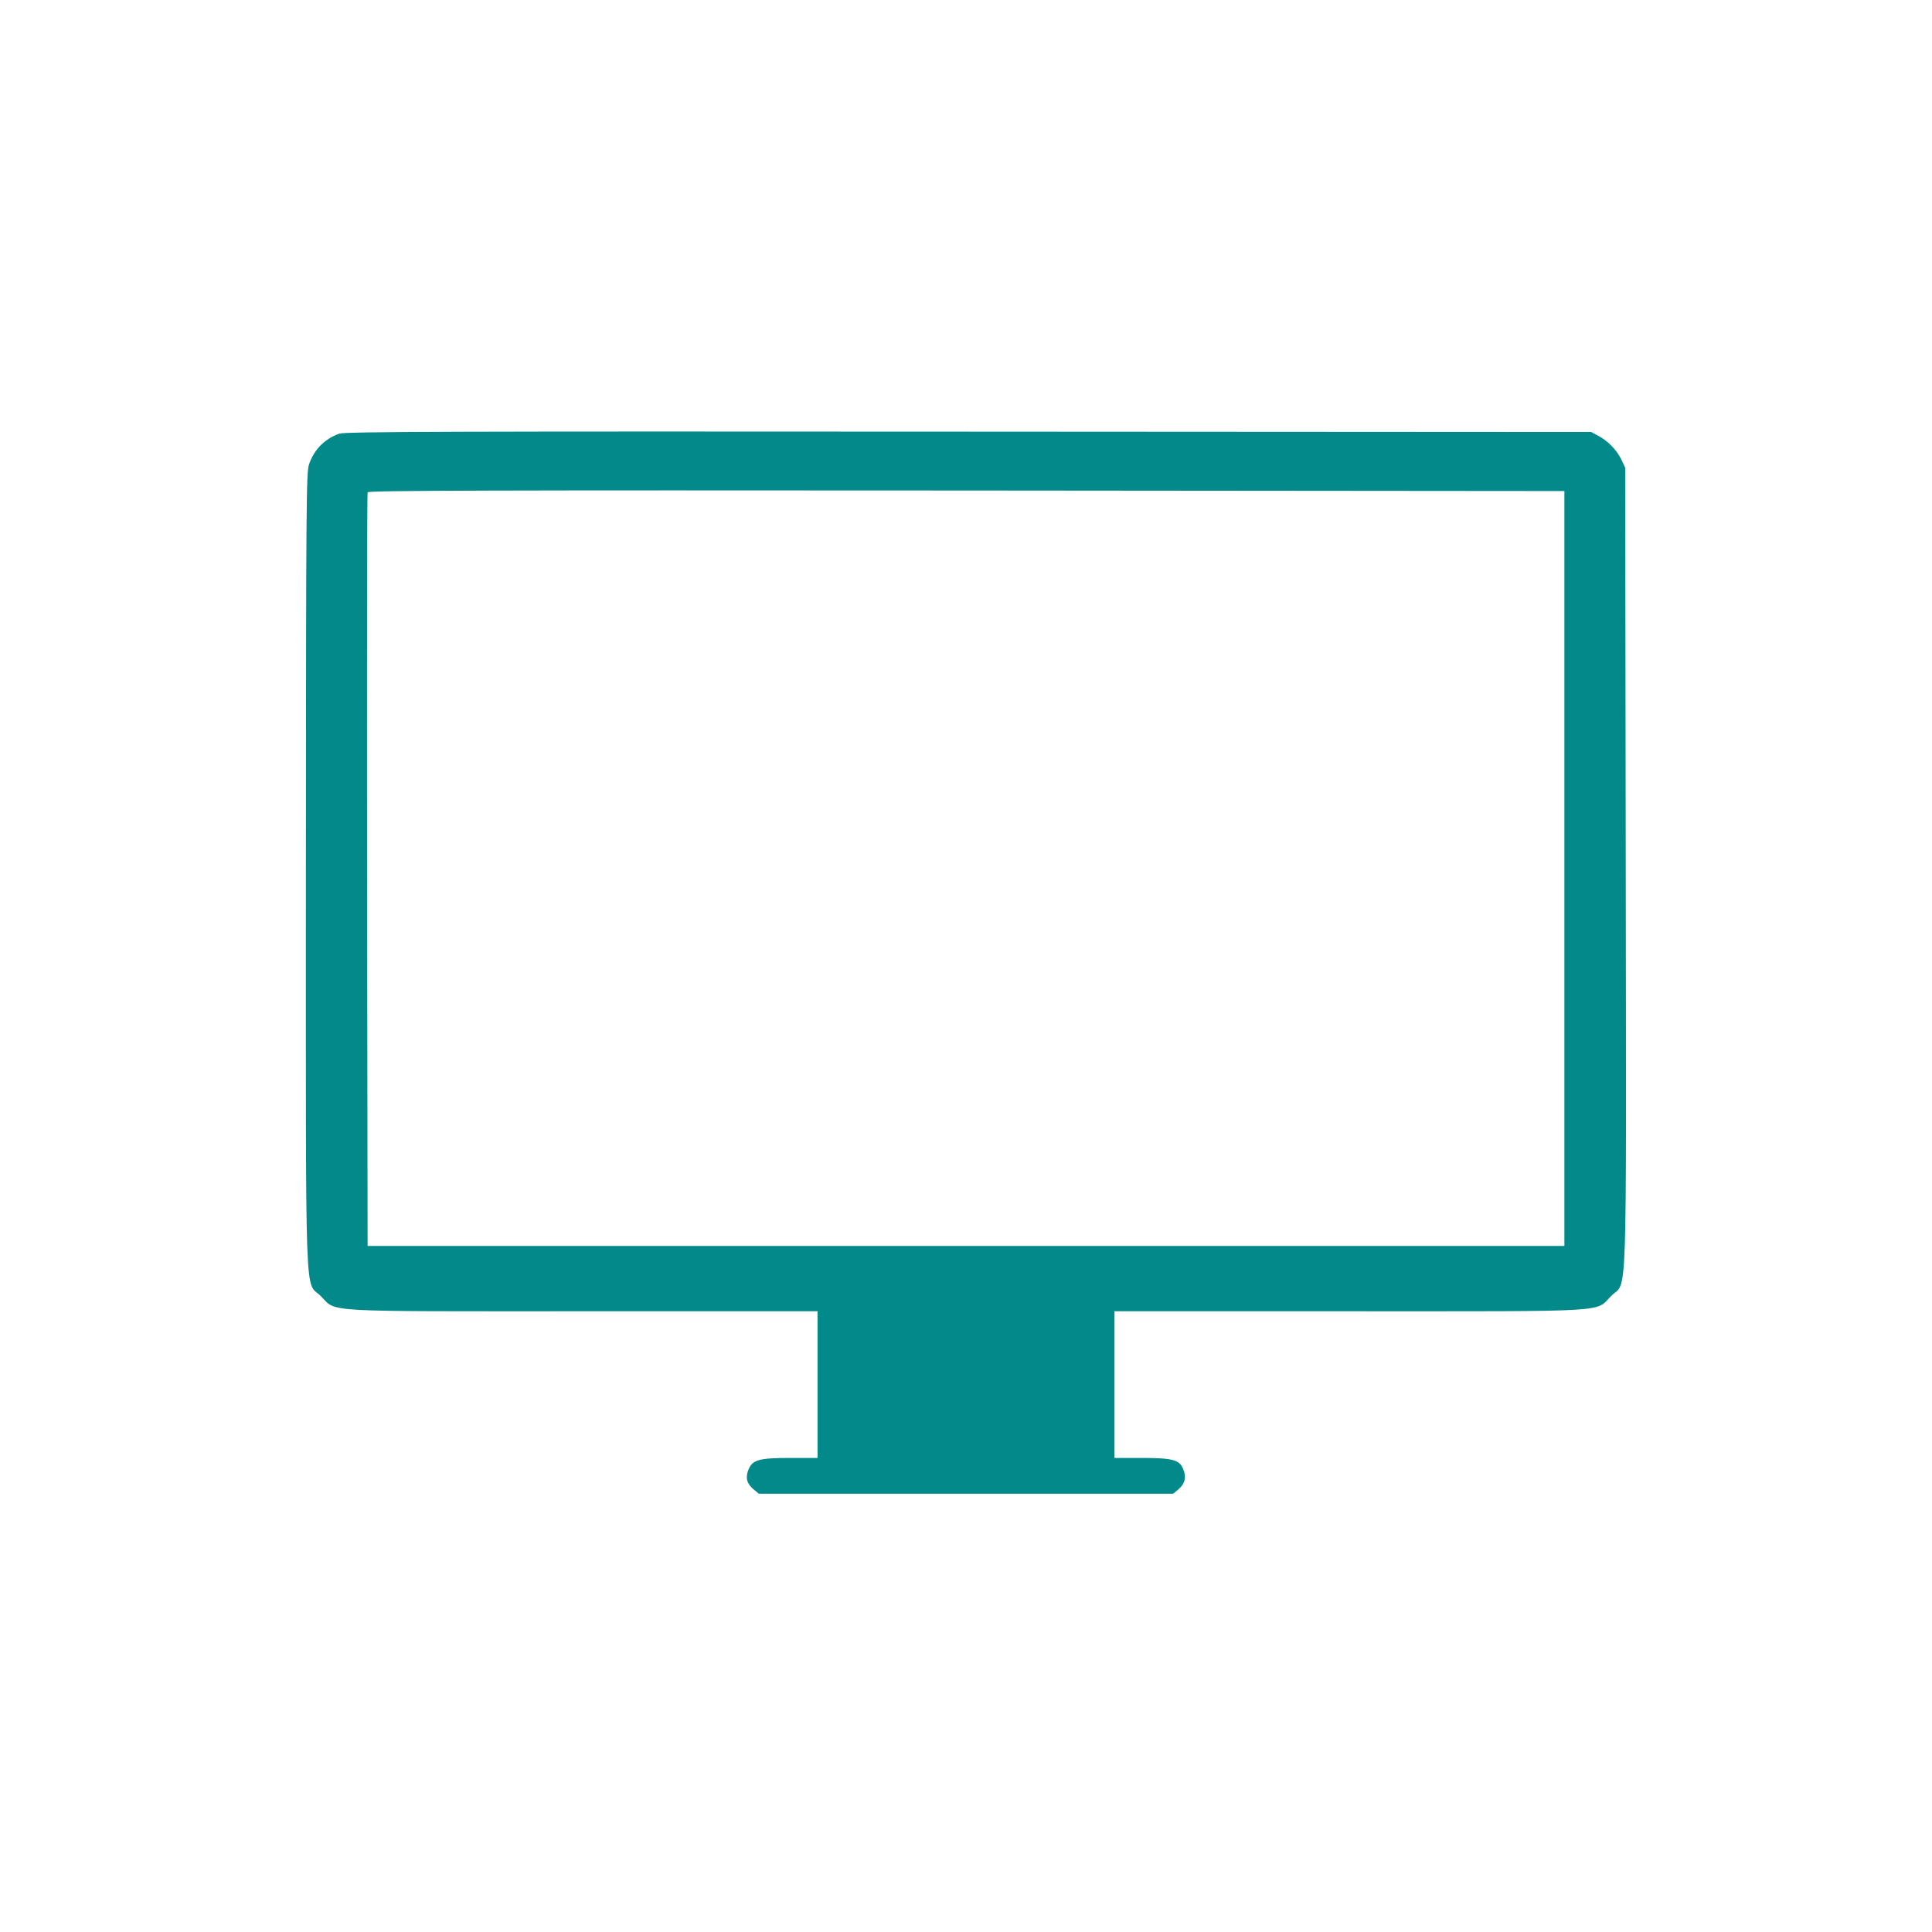 <svg xmlns="http://www.w3.org/2000/svg" version="1.0" width="45" height="45" viewBox="100 100 1080 1080" preserveAspectRatio="xMidYMid meet">

<g transform="translate(0,1280) scale(0.1,-0.1)" fill="#02898A" stroke="none">

<path d="M2897 9376 c-83 -30 -140 -88 -169 -170 -16 -48 -17 -178 -18 -2272 0 -2518 -8 -2287 84 -2380 91 -91 -23 -84 1468 -84 l1308 0 0 -410 0 -410 -150 0 c-177 0 -213 -10 -236 -65 -18 -45 -10 -78 28 -110 l30 -25 1158 0 1158 0 30 25 c36 30 45 69 26 113 -21 52 -59 62 -234 62 l-150 0 0 410 0 410 1308 0 c1491 0 1377 -7 1468 85 92 92 85 -140 82 2395 l-3 2235 -21 45 c-26 54 -74 104 -128 133 l-41 22 -3480 2 c-2903 2 -3486 0 -3518 -11z m6848 -2431 l0 -2110 -3345 0 -3345 0 -3 2100 c-1 1155 0 2106 3 2113 3 10 678 12 3347 10 l3343 -3 0 -2110z"></path>

</g>
</svg>